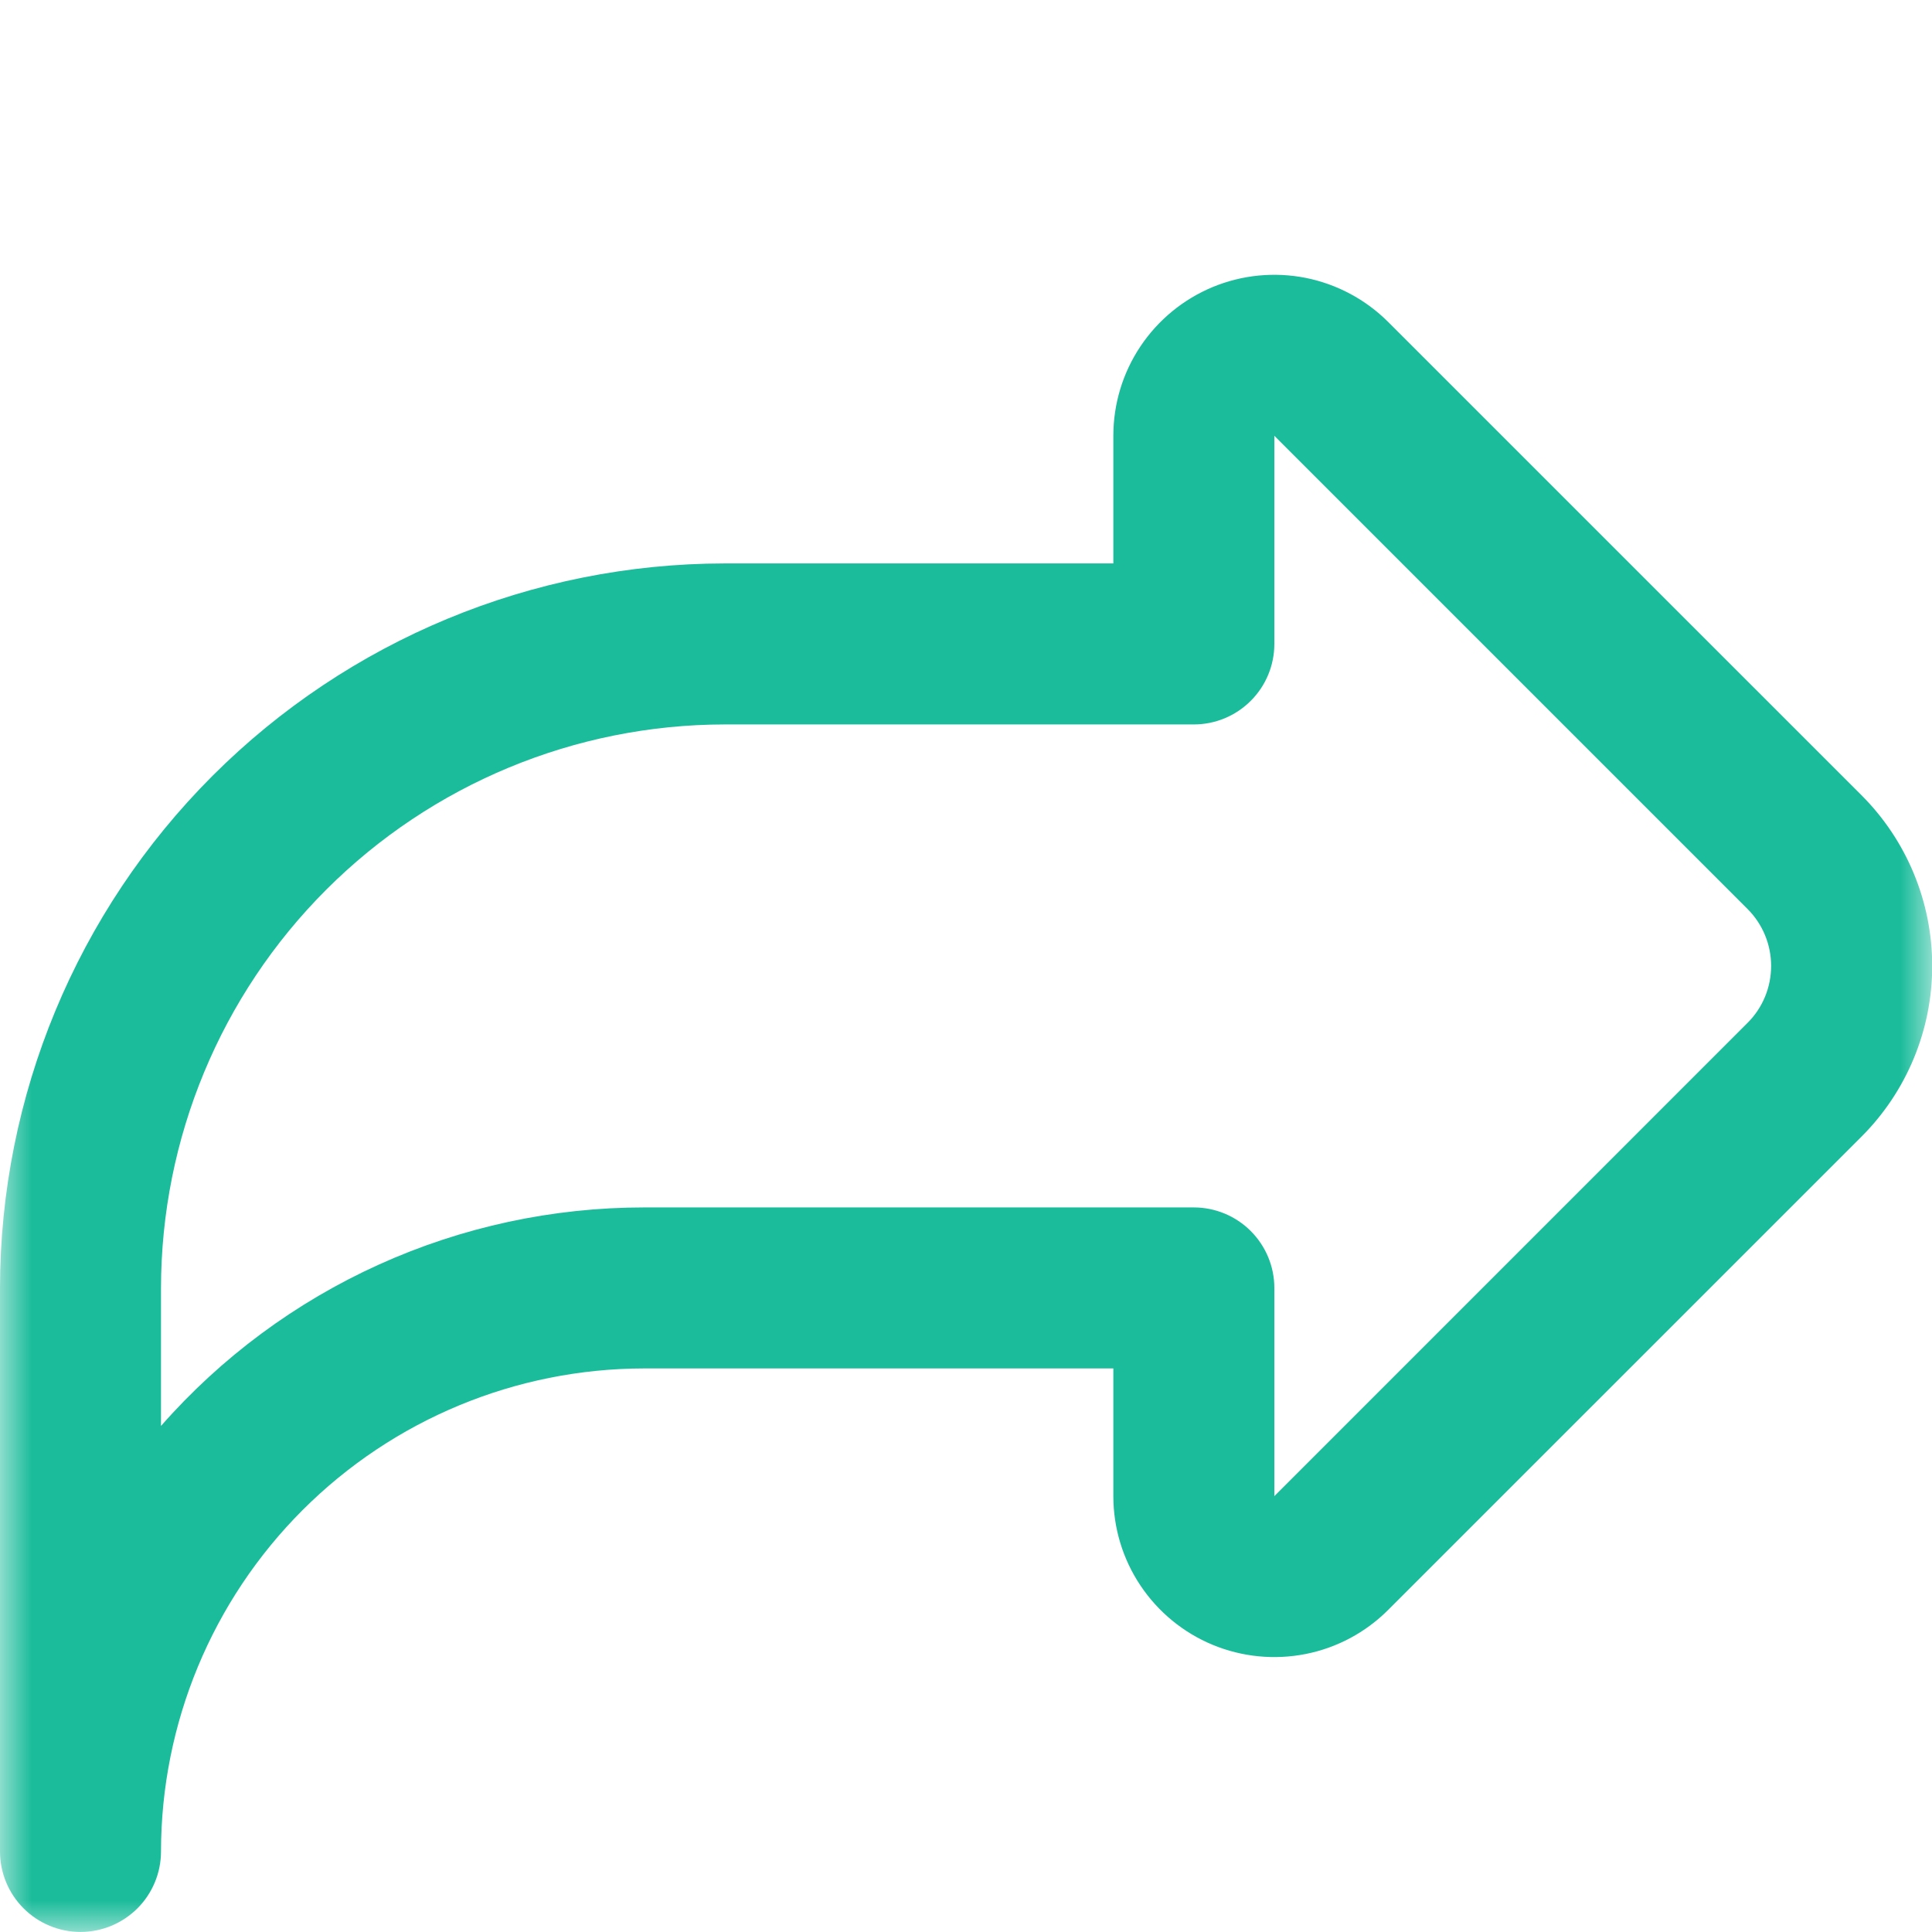 <?xml version="1.0" encoding="UTF-8"?> <svg xmlns="http://www.w3.org/2000/svg" width="30" height="30" viewBox="0 0 30 30" fill="none"><g clip-path="url(#clip0_7505_27870)"><mask id="mask0_7505_27870" style="mask-type:luminance" maskUnits="userSpaceOnUse" x="0" y="0" width="30" height="30"><path d="M30 0H0V30H30V0Z" fill="white"></path></mask><g mask="url(#mask0_7505_27870)"><path d="M0 28.749V19.999C0.003 17.017 1.19 14.157 3.299 12.048C5.408 9.939 8.267 8.752 11.25 8.749H17.288V6.767C17.288 6.272 17.434 5.789 17.709 5.378C17.984 4.967 18.374 4.647 18.831 4.457C19.288 4.268 19.79 4.219 20.275 4.315C20.76 4.412 21.205 4.65 21.555 4.999L28.905 12.348C29.608 13.051 30.003 14.005 30.003 14.999C30.003 15.993 29.608 16.947 28.905 17.65L21.555 24.999C21.205 25.349 20.76 25.587 20.275 25.683C19.79 25.779 19.288 25.73 18.831 25.541C18.374 25.352 17.984 25.031 17.709 24.62C17.434 24.209 17.288 23.726 17.288 23.232V21.249H10C8.011 21.251 6.105 22.042 4.699 23.448C3.293 24.854 2.502 26.761 2.5 28.749C2.5 29.081 2.368 29.399 2.134 29.633C1.899 29.867 1.582 29.999 1.25 29.999C0.918 29.999 0.601 29.867 0.366 29.633C0.132 29.399 0 29.081 0 28.749ZM19.788 9.999C19.788 10.331 19.656 10.649 19.421 10.883C19.187 11.117 18.869 11.249 18.538 11.249H11.25C8.93 11.252 6.706 12.175 5.066 13.815C3.425 15.455 2.503 17.679 2.5 19.999V22.142C3.437 21.075 4.591 20.221 5.884 19.636C7.177 19.051 8.581 18.749 10 18.749H18.538C18.869 18.749 19.187 18.881 19.421 19.115C19.656 19.35 19.788 19.668 19.788 19.999V23.232L27.136 15.883C27.371 15.649 27.502 15.331 27.502 14.999C27.502 14.668 27.371 14.35 27.136 14.115L19.788 6.767V9.999Z" fill="#1BBC9B"></path></g></g><defs><clipPath id="clip0_7505_27870"><rect width="30" height="30" fill="white"></rect></clipPath></defs></svg> 